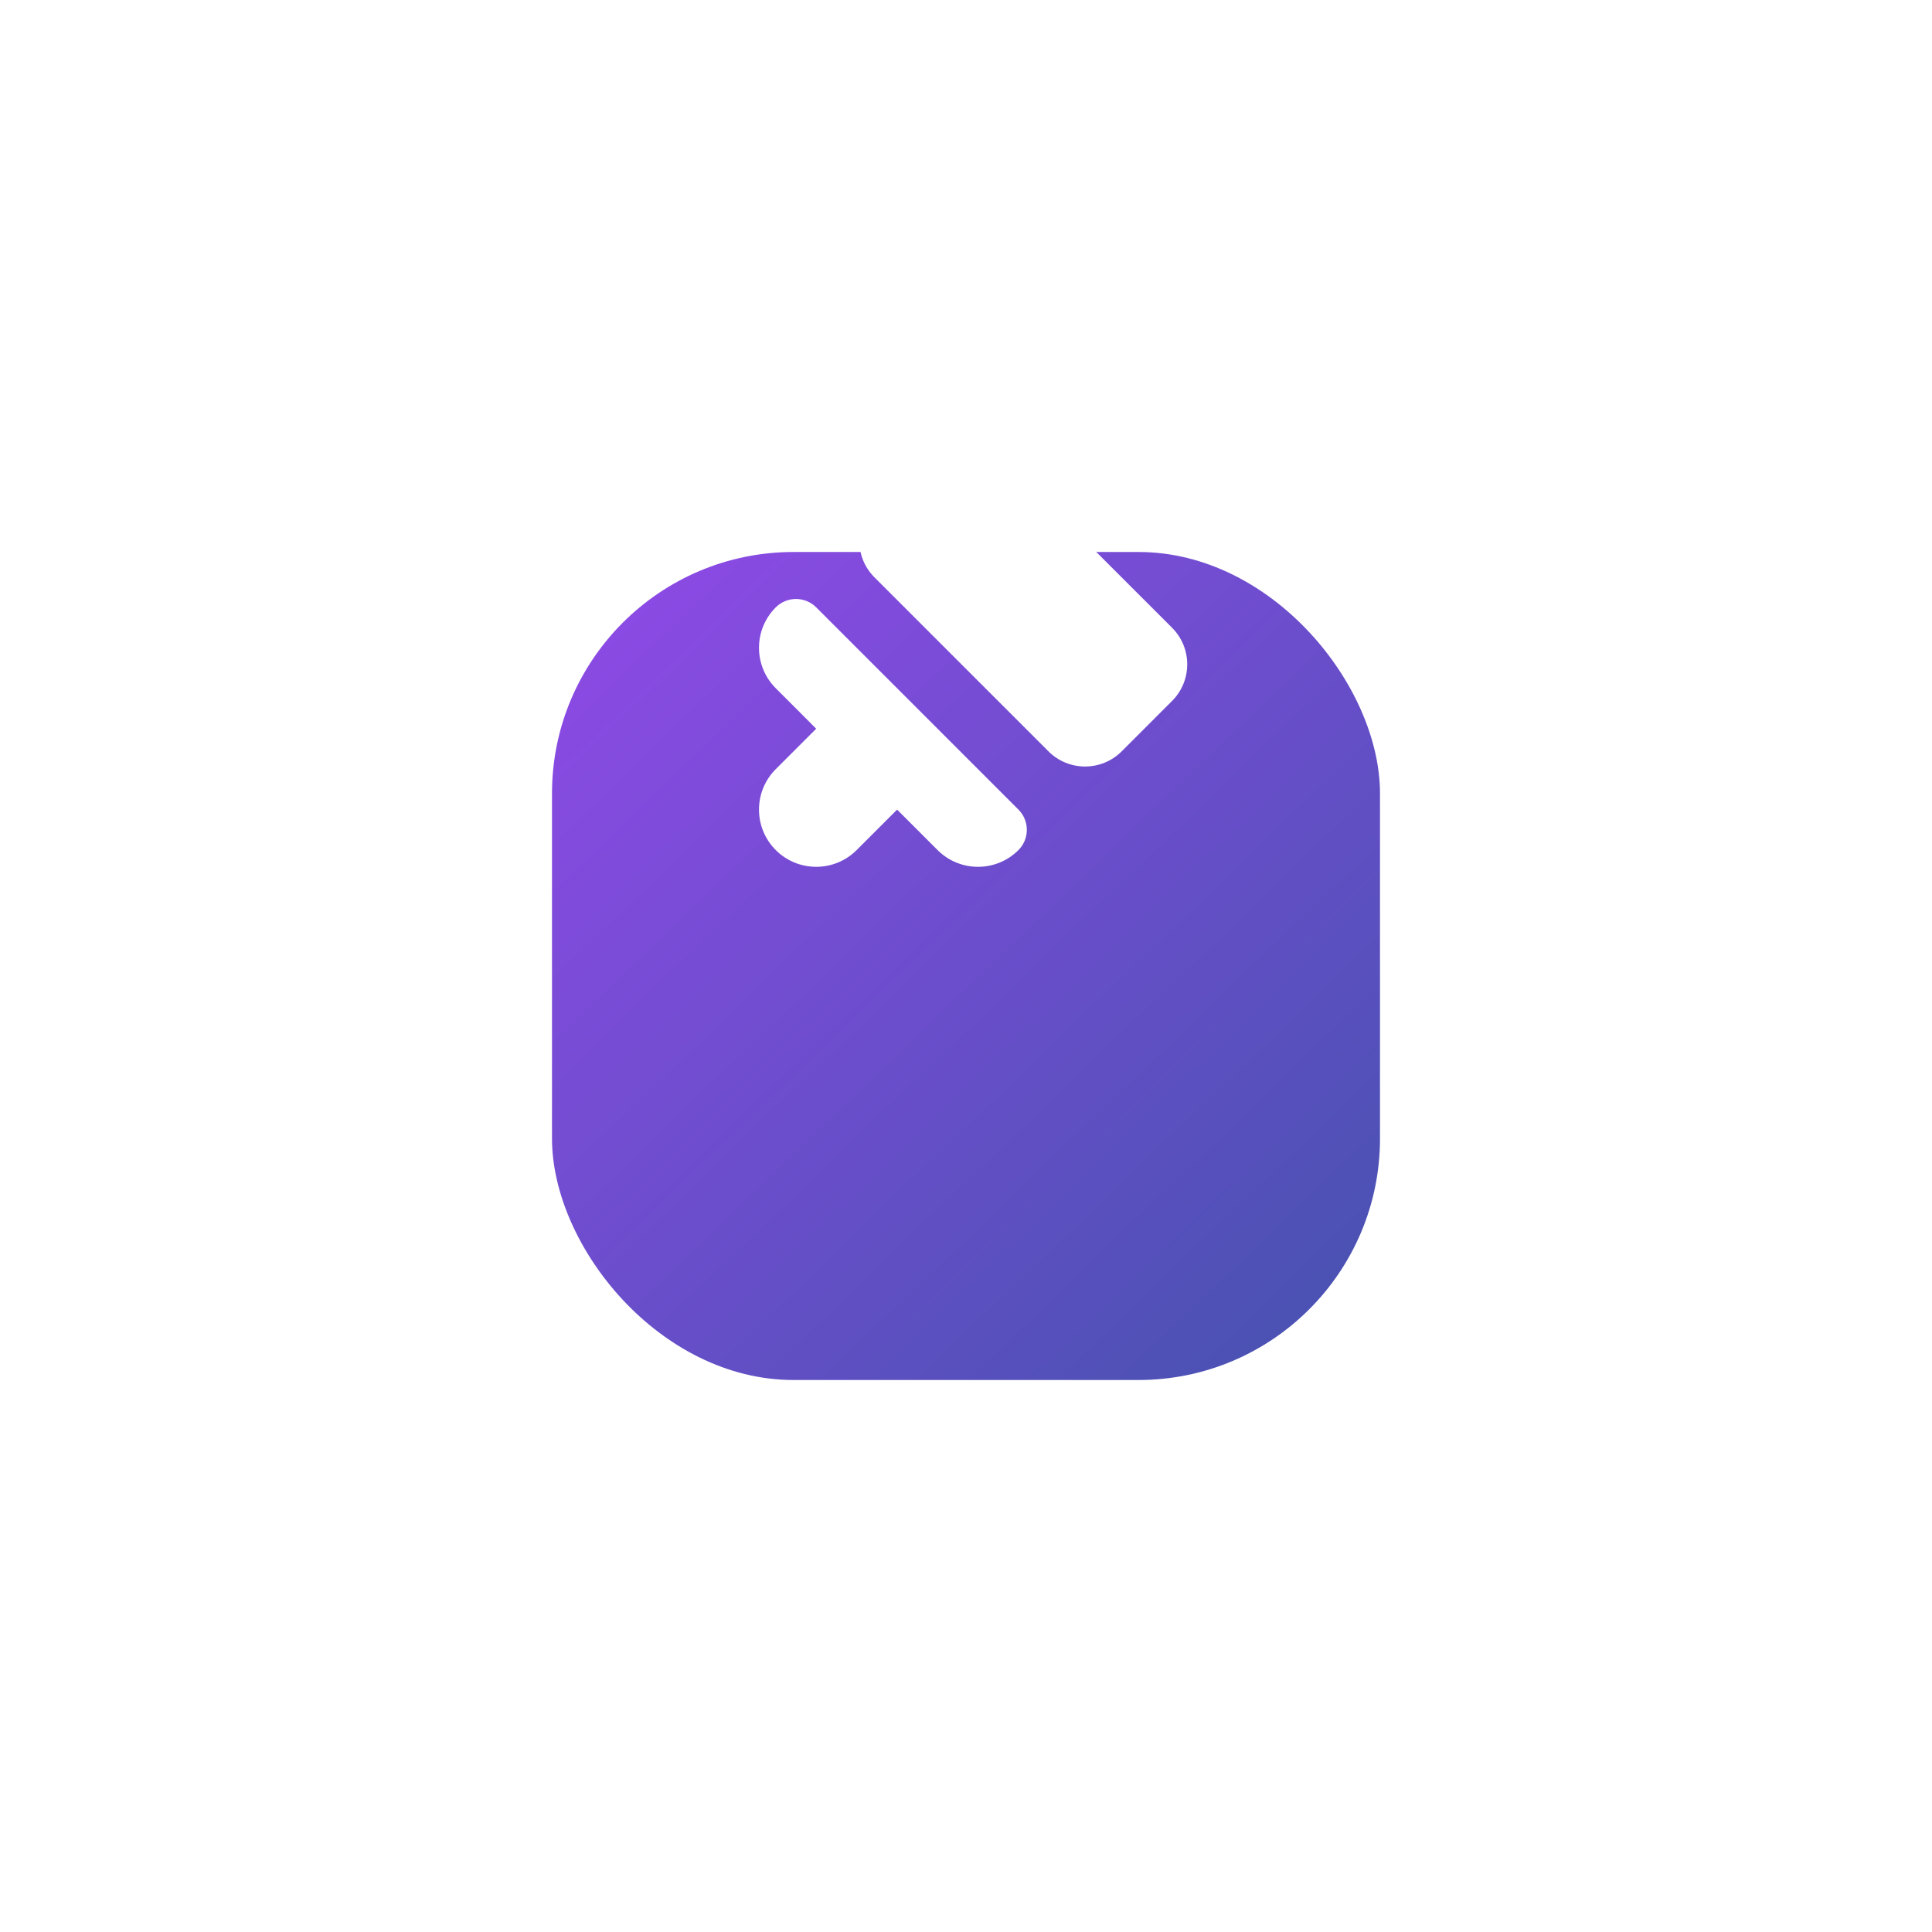 <svg width="112" height="112" viewBox="0 0 112 112" fill="none" xmlns="http://www.w3.org/2000/svg">
<g filter="url(#filter0_d)">
<rect x="32" y="15" width="48" height="48" rx="14" fill="url(#paint0_linear)"/>
</g>
<path d="M50.693 33.469C49.522 32.297 49.522 30.398 50.693 29.226L53.616 26.304C54.787 25.132 56.687 25.132 57.858 26.304L67.946 36.392C69.118 37.563 69.118 39.463 67.946 40.634L65.024 43.557C63.852 44.728 61.953 44.728 60.781 43.557L50.693 33.469Z" fill="white"/>
<path d="M47.316 35.209C46.669 34.562 45.619 34.562 44.971 35.209V35.209C43.676 36.504 43.676 38.603 44.971 39.898L47.316 42.245L44.971 44.589C43.676 45.884 43.676 47.984 44.971 49.279C46.267 50.574 48.366 50.574 49.661 49.279L52.006 46.934L54.351 49.279C55.646 50.574 57.746 50.574 59.041 49.279V49.279C59.688 48.631 59.688 47.581 59.041 46.934L47.316 35.209Z" fill="white"/>
<defs>
<filter id="filter0_d" x="0" y="0" width="112" height="112" filterUnits="userSpaceOnUse" color-interpolation-filters="sRGB">
<feFlood flood-opacity="0" result="BackgroundImageFix"/>
<feColorMatrix in="SourceAlpha" type="matrix" values="0 0 0 0 0 0 0 0 0 0 0 0 0 0 0 0 0 0 127 0"/>
<feOffset dy="17"/>
<feGaussianBlur stdDeviation="16"/>
<feColorMatrix type="matrix" values="0 0 0 0 0.282 0 0 0 0 0.322 0 0 0 0 0.694 0 0 0 0.433 0"/>
<feBlend mode="normal" in2="BackgroundImageFix" result="effect1_dropShadow"/>
<feBlend mode="normal" in="SourceGraphic" in2="effect1_dropShadow" result="shape"/>
</filter>
<linearGradient id="paint0_linear" x1="14.869" y1="39.357" x2="55.858" y2="82.094" gradientUnits="userSpaceOnUse">
<stop stop-color="#8A4AE3"/>
<stop offset="1" stop-color="#4852B1"/>
</linearGradient>
</defs>
</svg>
